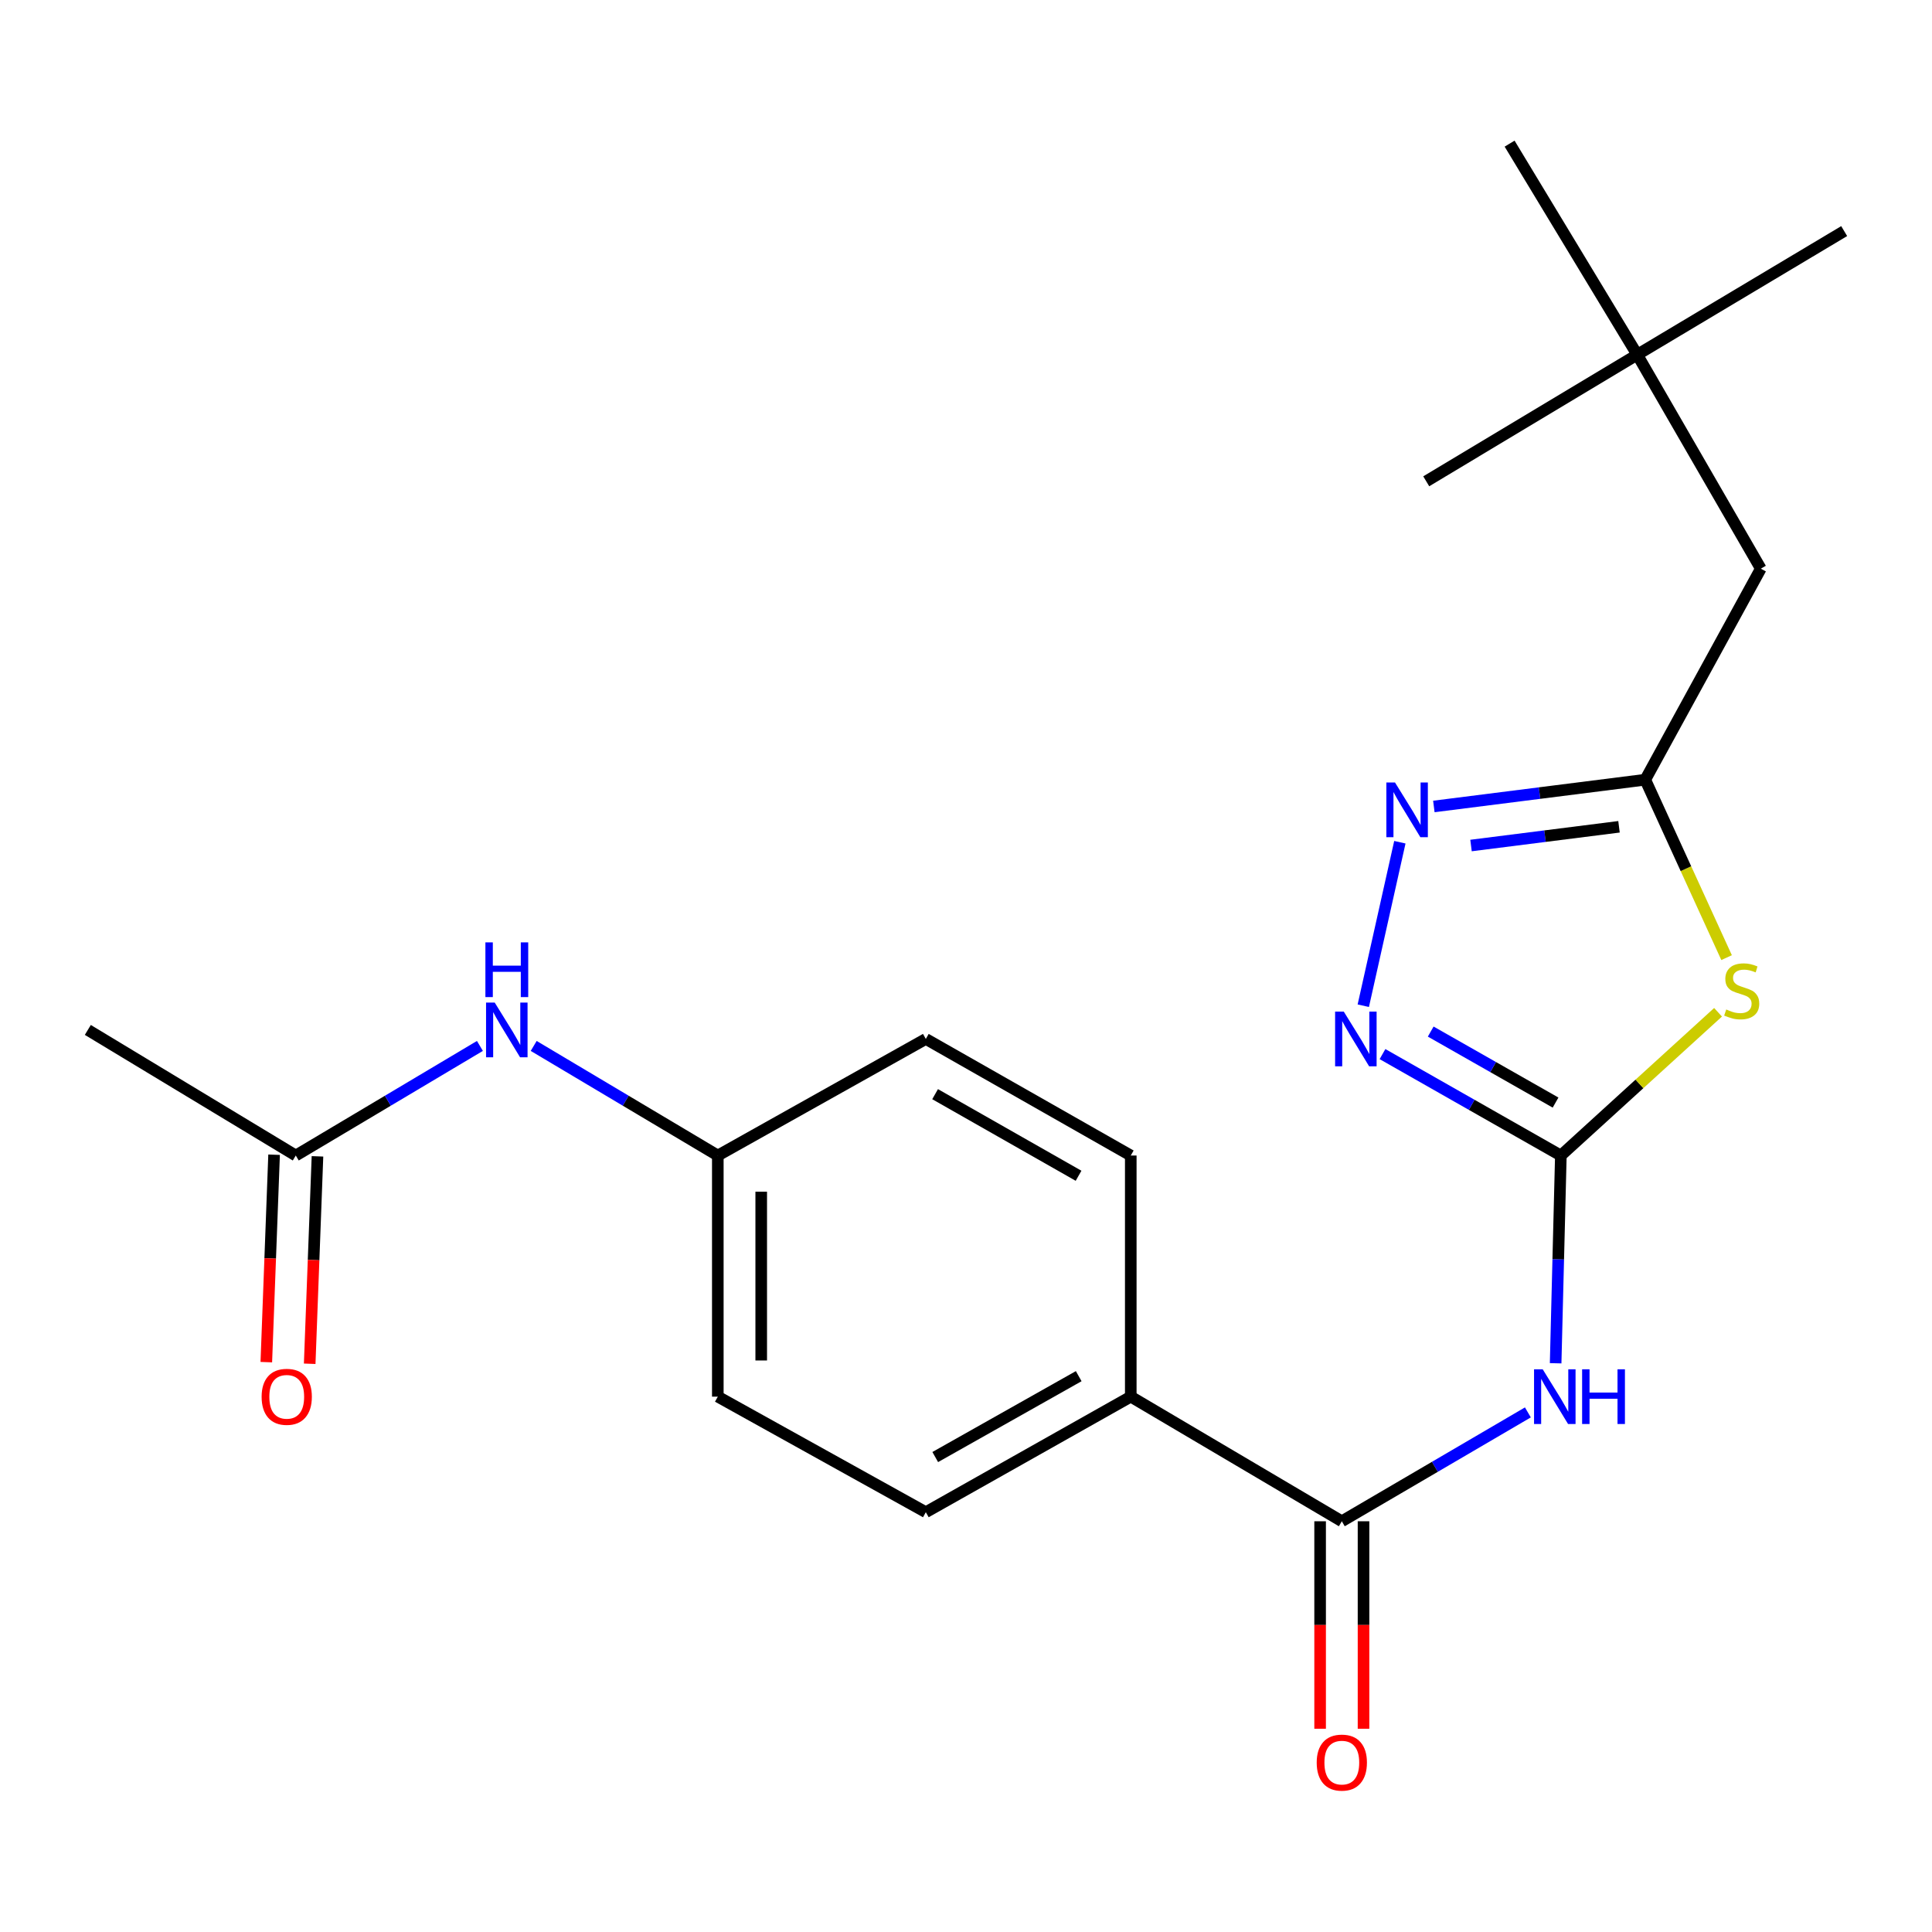 <?xml version='1.0' encoding='iso-8859-1'?>
<svg version='1.1' baseProfile='full'
              xmlns='http://www.w3.org/2000/svg'
                      xmlns:rdkit='http://www.rdkit.org/xml'
                      xmlns:xlink='http://www.w3.org/1999/xlink'
                  xml:space='preserve'
width='1000px' height='1000px' viewBox='0 0 1000 1000'>
<!-- END OF HEADER -->
<rect style='opacity:1.0;fill:#FFFFFF;stroke:none' width='1000' height='1000' x='0' y='0'> </rect>
<path class='bond-0' d='M 807.895,598.099 L 848.577,561.024' style='fill:none;fill-rule:evenodd;stroke:#000000;stroke-width:6px;stroke-linecap:butt;stroke-linejoin:miter;stroke-opacity:1' />
<path class='bond-0' d='M 848.577,561.024 L 889.259,523.95' style='fill:none;fill-rule:evenodd;stroke:#CCCC00;stroke-width:6px;stroke-linecap:butt;stroke-linejoin:miter;stroke-opacity:1' />
<path class='bond-1' d='M 807.895,598.099 L 806.545,651.861' style='fill:none;fill-rule:evenodd;stroke:#000000;stroke-width:6px;stroke-linecap:butt;stroke-linejoin:miter;stroke-opacity:1' />
<path class='bond-1' d='M 806.545,651.861 L 805.195,705.623' style='fill:none;fill-rule:evenodd;stroke:#0000FF;stroke-width:6px;stroke-linecap:butt;stroke-linejoin:miter;stroke-opacity:1' />
<path class='bond-2' d='M 807.895,598.099 L 761.737,571.849' style='fill:none;fill-rule:evenodd;stroke:#000000;stroke-width:6px;stroke-linecap:butt;stroke-linejoin:miter;stroke-opacity:1' />
<path class='bond-2' d='M 761.737,571.849 L 715.58,545.599' style='fill:none;fill-rule:evenodd;stroke:#0000FF;stroke-width:6px;stroke-linecap:butt;stroke-linejoin:miter;stroke-opacity:1' />
<path class='bond-2' d='M 805.155,570.692 L 772.845,552.317' style='fill:none;fill-rule:evenodd;stroke:#000000;stroke-width:6px;stroke-linecap:butt;stroke-linejoin:miter;stroke-opacity:1' />
<path class='bond-2' d='M 772.845,552.317 L 740.535,533.942' style='fill:none;fill-rule:evenodd;stroke:#0000FF;stroke-width:6px;stroke-linecap:butt;stroke-linejoin:miter;stroke-opacity:1' />
<path class='bond-4' d='M 893.679,495.667 L 872.632,449.621' style='fill:none;fill-rule:evenodd;stroke:#CCCC00;stroke-width:6px;stroke-linecap:butt;stroke-linejoin:miter;stroke-opacity:1' />
<path class='bond-4' d='M 872.632,449.621 L 851.585,403.575' style='fill:none;fill-rule:evenodd;stroke:#000000;stroke-width:6px;stroke-linecap:butt;stroke-linejoin:miter;stroke-opacity:1' />
<path class='bond-5' d='M 790.828,731.056 L 742.676,759.23' style='fill:none;fill-rule:evenodd;stroke:#0000FF;stroke-width:6px;stroke-linecap:butt;stroke-linejoin:miter;stroke-opacity:1' />
<path class='bond-5' d='M 742.676,759.23 L 694.523,787.404' style='fill:none;fill-rule:evenodd;stroke:#000000;stroke-width:6px;stroke-linecap:butt;stroke-linejoin:miter;stroke-opacity:1' />
<path class='bond-3' d='M 705.636,520.558 L 724.566,435.936' style='fill:none;fill-rule:evenodd;stroke:#0000FF;stroke-width:6px;stroke-linecap:butt;stroke-linejoin:miter;stroke-opacity:1' />
<path class='bond-22' d='M 742.161,417.426 L 796.873,410.501' style='fill:none;fill-rule:evenodd;stroke:#0000FF;stroke-width:6px;stroke-linecap:butt;stroke-linejoin:miter;stroke-opacity:1' />
<path class='bond-22' d='M 796.873,410.501 L 851.585,403.575' style='fill:none;fill-rule:evenodd;stroke:#000000;stroke-width:6px;stroke-linecap:butt;stroke-linejoin:miter;stroke-opacity:1' />
<path class='bond-22' d='M 761.397,437.64 L 799.695,432.792' style='fill:none;fill-rule:evenodd;stroke:#0000FF;stroke-width:6px;stroke-linecap:butt;stroke-linejoin:miter;stroke-opacity:1' />
<path class='bond-22' d='M 799.695,432.792 L 837.993,427.944' style='fill:none;fill-rule:evenodd;stroke:#000000;stroke-width:6px;stroke-linecap:butt;stroke-linejoin:miter;stroke-opacity:1' />
<path class='bond-10' d='M 851.585,403.575 L 911.392,294.336' style='fill:none;fill-rule:evenodd;stroke:#000000;stroke-width:6px;stroke-linecap:butt;stroke-linejoin:miter;stroke-opacity:1' />
<path class='bond-6' d='M 694.523,787.404 L 585.284,722.904' style='fill:none;fill-rule:evenodd;stroke:#000000;stroke-width:6px;stroke-linecap:butt;stroke-linejoin:miter;stroke-opacity:1' />
<path class='bond-9' d='M 683.289,787.404 L 683.289,841.099' style='fill:none;fill-rule:evenodd;stroke:#000000;stroke-width:6px;stroke-linecap:butt;stroke-linejoin:miter;stroke-opacity:1' />
<path class='bond-9' d='M 683.289,841.099 L 683.289,894.794' style='fill:none;fill-rule:evenodd;stroke:#FF0000;stroke-width:6px;stroke-linecap:butt;stroke-linejoin:miter;stroke-opacity:1' />
<path class='bond-9' d='M 705.758,787.404 L 705.758,841.099' style='fill:none;fill-rule:evenodd;stroke:#000000;stroke-width:6px;stroke-linecap:butt;stroke-linejoin:miter;stroke-opacity:1' />
<path class='bond-9' d='M 705.758,841.099 L 705.758,894.794' style='fill:none;fill-rule:evenodd;stroke:#FF0000;stroke-width:6px;stroke-linecap:butt;stroke-linejoin:miter;stroke-opacity:1' />
<path class='bond-13' d='M 585.284,722.904 L 479.203,782.711' style='fill:none;fill-rule:evenodd;stroke:#000000;stroke-width:6px;stroke-linecap:butt;stroke-linejoin:miter;stroke-opacity:1' />
<path class='bond-13' d='M 558.337,712.302 L 484.08,754.166' style='fill:none;fill-rule:evenodd;stroke:#000000;stroke-width:6px;stroke-linecap:butt;stroke-linejoin:miter;stroke-opacity:1' />
<path class='bond-14' d='M 585.284,722.904 L 585.284,598.099' style='fill:none;fill-rule:evenodd;stroke:#000000;stroke-width:6px;stroke-linecap:butt;stroke-linejoin:miter;stroke-opacity:1' />
<path class='bond-7' d='M 153.096,598.099 L 200.75,569.735' style='fill:none;fill-rule:evenodd;stroke:#000000;stroke-width:6px;stroke-linecap:butt;stroke-linejoin:miter;stroke-opacity:1' />
<path class='bond-7' d='M 200.75,569.735 L 248.405,541.371' style='fill:none;fill-rule:evenodd;stroke:#0000FF;stroke-width:6px;stroke-linecap:butt;stroke-linejoin:miter;stroke-opacity:1' />
<path class='bond-11' d='M 141.869,597.678 L 139.856,651.359' style='fill:none;fill-rule:evenodd;stroke:#000000;stroke-width:6px;stroke-linecap:butt;stroke-linejoin:miter;stroke-opacity:1' />
<path class='bond-11' d='M 139.856,651.359 L 137.842,705.041' style='fill:none;fill-rule:evenodd;stroke:#FF0000;stroke-width:6px;stroke-linecap:butt;stroke-linejoin:miter;stroke-opacity:1' />
<path class='bond-11' d='M 164.323,598.52 L 162.309,652.201' style='fill:none;fill-rule:evenodd;stroke:#000000;stroke-width:6px;stroke-linecap:butt;stroke-linejoin:miter;stroke-opacity:1' />
<path class='bond-11' d='M 162.309,652.201 L 160.296,705.883' style='fill:none;fill-rule:evenodd;stroke:#FF0000;stroke-width:6px;stroke-linecap:butt;stroke-linejoin:miter;stroke-opacity:1' />
<path class='bond-18' d='M 153.096,598.099 L 45.455,533.087' style='fill:none;fill-rule:evenodd;stroke:#000000;stroke-width:6px;stroke-linecap:butt;stroke-linejoin:miter;stroke-opacity:1' />
<path class='bond-8' d='M 276.24,541.372 L 323.889,569.735' style='fill:none;fill-rule:evenodd;stroke:#0000FF;stroke-width:6px;stroke-linecap:butt;stroke-linejoin:miter;stroke-opacity:1' />
<path class='bond-8' d='M 323.889,569.735 L 371.537,598.099' style='fill:none;fill-rule:evenodd;stroke:#000000;stroke-width:6px;stroke-linecap:butt;stroke-linejoin:miter;stroke-opacity:1' />
<path class='bond-12' d='M 911.392,294.336 L 847.428,183.586' style='fill:none;fill-rule:evenodd;stroke:#000000;stroke-width:6px;stroke-linecap:butt;stroke-linejoin:miter;stroke-opacity:1' />
<path class='bond-19' d='M 847.428,183.586 L 781.368,74.347' style='fill:none;fill-rule:evenodd;stroke:#000000;stroke-width:6px;stroke-linecap:butt;stroke-linejoin:miter;stroke-opacity:1' />
<path class='bond-20' d='M 847.428,183.586 L 738.214,249.122' style='fill:none;fill-rule:evenodd;stroke:#000000;stroke-width:6px;stroke-linecap:butt;stroke-linejoin:miter;stroke-opacity:1' />
<path class='bond-21' d='M 847.428,183.586 L 954.545,119.611' style='fill:none;fill-rule:evenodd;stroke:#000000;stroke-width:6px;stroke-linecap:butt;stroke-linejoin:miter;stroke-opacity:1' />
<path class='bond-16' d='M 479.203,782.711 L 371.537,722.904' style='fill:none;fill-rule:evenodd;stroke:#000000;stroke-width:6px;stroke-linecap:butt;stroke-linejoin:miter;stroke-opacity:1' />
<path class='bond-17' d='M 585.284,598.099 L 479.203,537.756' style='fill:none;fill-rule:evenodd;stroke:#000000;stroke-width:6px;stroke-linecap:butt;stroke-linejoin:miter;stroke-opacity:1' />
<path class='bond-17' d='M 558.262,608.578 L 484.006,566.338' style='fill:none;fill-rule:evenodd;stroke:#000000;stroke-width:6px;stroke-linecap:butt;stroke-linejoin:miter;stroke-opacity:1' />
<path class='bond-15' d='M 371.537,598.099 L 479.203,537.756' style='fill:none;fill-rule:evenodd;stroke:#000000;stroke-width:6px;stroke-linecap:butt;stroke-linejoin:miter;stroke-opacity:1' />
<path class='bond-23' d='M 371.537,598.099 L 371.537,722.904' style='fill:none;fill-rule:evenodd;stroke:#000000;stroke-width:6px;stroke-linecap:butt;stroke-linejoin:miter;stroke-opacity:1' />
<path class='bond-23' d='M 394.006,616.819 L 394.006,704.183' style='fill:none;fill-rule:evenodd;stroke:#000000;stroke-width:6px;stroke-linecap:butt;stroke-linejoin:miter;stroke-opacity:1' />
<path  class='atom-1' d='M 893.505 522.509
Q 893.825 522.629, 895.145 523.189
Q 896.465 523.749, 897.905 524.109
Q 899.385 524.429, 900.825 524.429
Q 903.505 524.429, 905.065 523.149
Q 906.625 521.829, 906.625 519.549
Q 906.625 517.989, 905.825 517.029
Q 905.065 516.069, 903.865 515.549
Q 902.665 515.029, 900.665 514.429
Q 898.145 513.669, 896.625 512.949
Q 895.145 512.229, 894.065 510.709
Q 893.025 509.189, 893.025 506.629
Q 893.025 503.069, 895.425 500.869
Q 897.865 498.669, 902.665 498.669
Q 905.945 498.669, 909.665 500.229
L 908.745 503.309
Q 905.345 501.909, 902.785 501.909
Q 900.025 501.909, 898.505 503.069
Q 896.985 504.189, 897.025 506.149
Q 897.025 507.669, 897.785 508.589
Q 898.585 509.509, 899.705 510.029
Q 900.865 510.549, 902.785 511.149
Q 905.345 511.949, 906.865 512.749
Q 908.385 513.549, 909.465 515.189
Q 910.585 516.789, 910.585 519.549
Q 910.585 523.469, 907.945 525.589
Q 905.345 527.669, 900.985 527.669
Q 898.465 527.669, 896.545 527.109
Q 894.665 526.589, 892.425 525.669
L 893.505 522.509
' fill='#CCCC00'/>
<path  class='atom-2' d='M 798.501 708.744
L 807.781 723.744
Q 808.701 725.224, 810.181 727.904
Q 811.661 730.584, 811.741 730.744
L 811.741 708.744
L 815.501 708.744
L 815.501 737.064
L 811.621 737.064
L 801.661 720.664
Q 800.501 718.744, 799.261 716.544
Q 798.061 714.344, 797.701 713.664
L 797.701 737.064
L 794.021 737.064
L 794.021 708.744
L 798.501 708.744
' fill='#0000FF'/>
<path  class='atom-2' d='M 818.901 708.744
L 822.741 708.744
L 822.741 720.784
L 837.221 720.784
L 837.221 708.744
L 841.061 708.744
L 841.061 737.064
L 837.221 737.064
L 837.221 723.984
L 822.741 723.984
L 822.741 737.064
L 818.901 737.064
L 818.901 708.744
' fill='#0000FF'/>
<path  class='atom-3' d='M 695.529 523.596
L 704.809 538.596
Q 705.729 540.076, 707.209 542.756
Q 708.689 545.436, 708.769 545.596
L 708.769 523.596
L 712.529 523.596
L 712.529 551.916
L 708.649 551.916
L 698.689 535.516
Q 697.529 533.596, 696.289 531.396
Q 695.089 529.196, 694.729 528.516
L 694.729 551.916
L 691.049 551.916
L 691.049 523.596
L 695.529 523.596
' fill='#0000FF'/>
<path  class='atom-4' d='M 722.055 405.019
L 731.335 420.019
Q 732.255 421.499, 733.735 424.179
Q 735.215 426.859, 735.295 427.019
L 735.295 405.019
L 739.055 405.019
L 739.055 433.339
L 735.175 433.339
L 725.215 416.939
Q 724.055 415.019, 722.815 412.819
Q 721.615 410.619, 721.255 409.939
L 721.255 433.339
L 717.575 433.339
L 717.575 405.019
L 722.055 405.019
' fill='#0000FF'/>
<path  class='atom-9' d='M 256.063 518.927
L 265.343 533.927
Q 266.263 535.407, 267.743 538.087
Q 269.223 540.767, 269.303 540.927
L 269.303 518.927
L 273.063 518.927
L 273.063 547.247
L 269.183 547.247
L 259.223 530.847
Q 258.063 528.927, 256.823 526.727
Q 255.623 524.527, 255.263 523.847
L 255.263 547.247
L 251.583 547.247
L 251.583 518.927
L 256.063 518.927
' fill='#0000FF'/>
<path  class='atom-9' d='M 251.243 487.775
L 255.083 487.775
L 255.083 499.815
L 269.563 499.815
L 269.563 487.775
L 273.403 487.775
L 273.403 516.095
L 269.563 516.095
L 269.563 503.015
L 255.083 503.015
L 255.083 516.095
L 251.243 516.095
L 251.243 487.775
' fill='#0000FF'/>
<path  class='atom-10' d='M 681.523 912.315
Q 681.523 905.515, 684.883 901.715
Q 688.243 897.915, 694.523 897.915
Q 700.803 897.915, 704.163 901.715
Q 707.523 905.515, 707.523 912.315
Q 707.523 919.195, 704.123 923.115
Q 700.723 926.995, 694.523 926.995
Q 688.283 926.995, 684.883 923.115
Q 681.523 919.235, 681.523 912.315
M 694.523 923.795
Q 698.843 923.795, 701.163 920.915
Q 703.523 917.995, 703.523 912.315
Q 703.523 906.755, 701.163 903.955
Q 698.843 901.115, 694.523 901.115
Q 690.203 901.115, 687.843 903.915
Q 685.523 906.715, 685.523 912.315
Q 685.523 918.035, 687.843 920.915
Q 690.203 923.795, 694.523 923.795
' fill='#FF0000'/>
<path  class='atom-12' d='M 135.415 722.984
Q 135.415 716.184, 138.775 712.384
Q 142.135 708.584, 148.415 708.584
Q 154.695 708.584, 158.055 712.384
Q 161.415 716.184, 161.415 722.984
Q 161.415 729.864, 158.015 733.784
Q 154.615 737.664, 148.415 737.664
Q 142.175 737.664, 138.775 733.784
Q 135.415 729.904, 135.415 722.984
M 148.415 734.464
Q 152.735 734.464, 155.055 731.584
Q 157.415 728.664, 157.415 722.984
Q 157.415 717.424, 155.055 714.624
Q 152.735 711.784, 148.415 711.784
Q 144.095 711.784, 141.735 714.584
Q 139.415 717.384, 139.415 722.984
Q 139.415 728.704, 141.735 731.584
Q 144.095 734.464, 148.415 734.464
' fill='#FF0000'/>
</svg>
